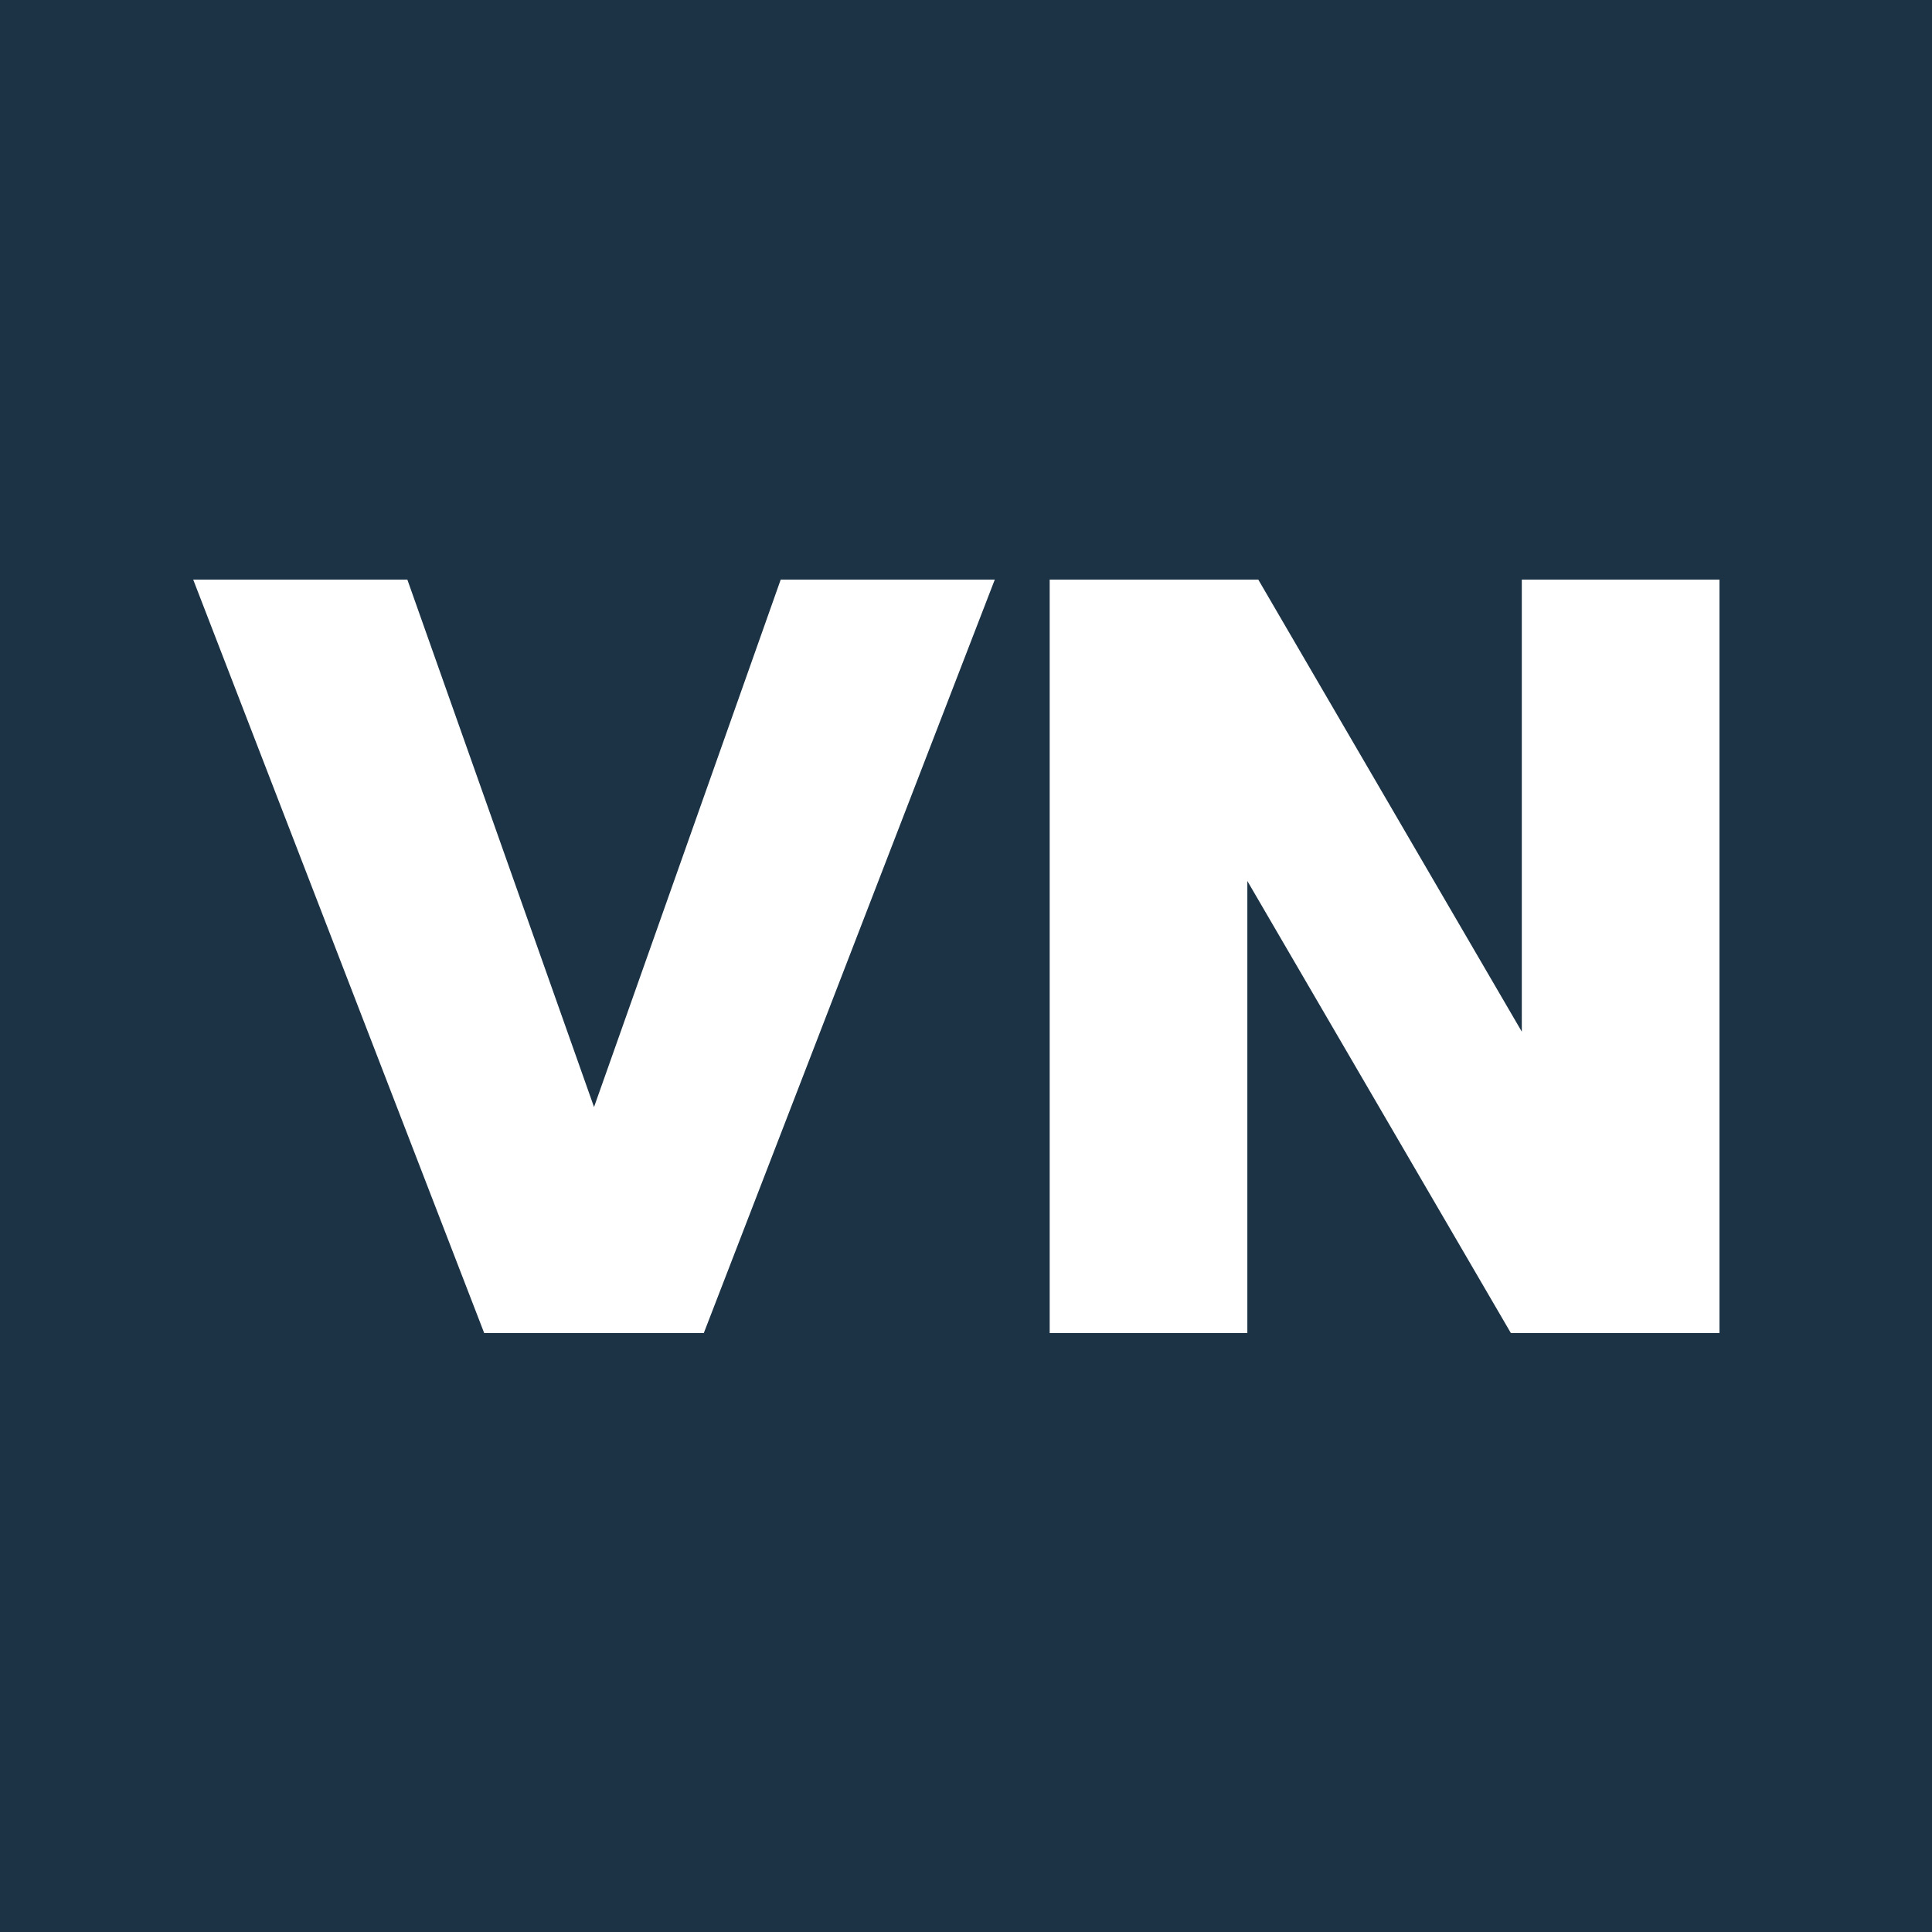 <?xml version="1.0" encoding="UTF-8"?> <svg xmlns="http://www.w3.org/2000/svg" width="32" height="32" viewBox="0 0 32 32" fill="none"><rect width="32" height="32" fill="#1B3345"></rect><path d="M9.839 18.336L12.931 9.6H16.477L11.657 22.08H8.02L3.2 9.6H6.747L9.839 18.336Z" fill="white"></path><path d="M28.48 22.08H25.025L20.66 14.592V22.08H17.386V9.6H20.841L25.206 17.088V9.6H28.48V22.08Z" fill="white"></path></svg> 